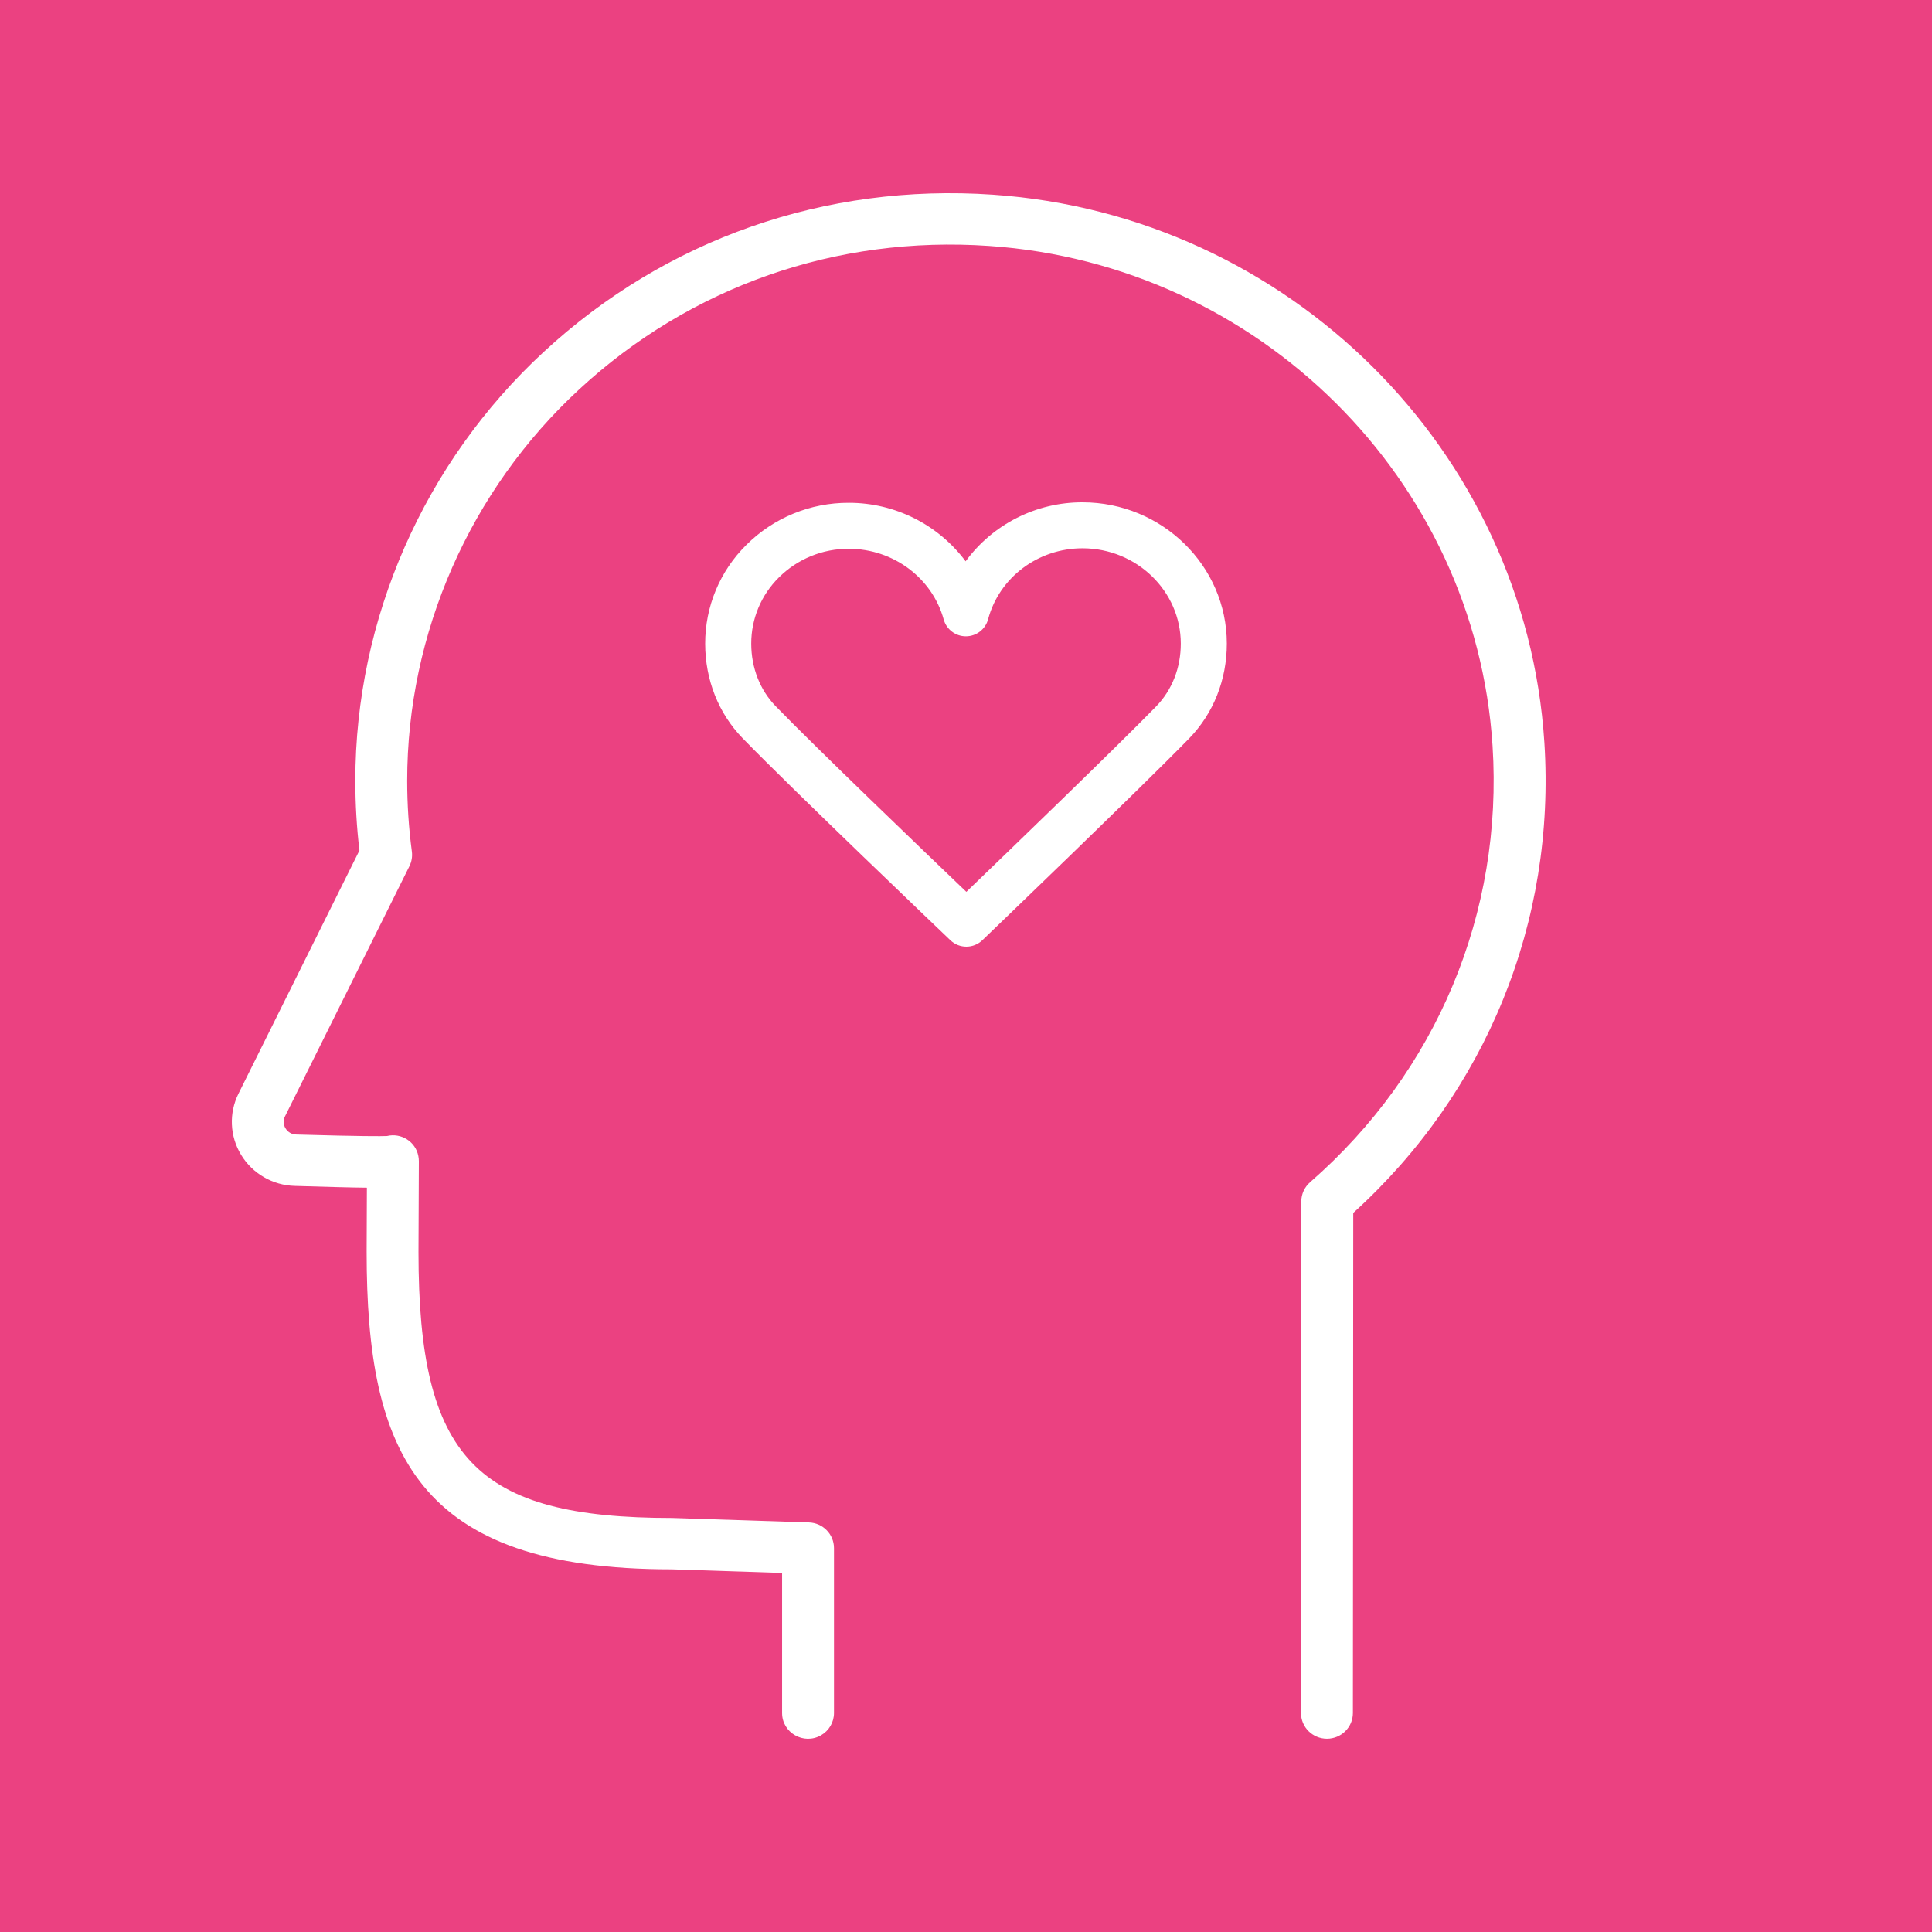 <?xml version="1.0" encoding="UTF-8"?> <svg xmlns="http://www.w3.org/2000/svg" viewBox="1950 2450 100 100" width="100" height="100"><rect x="1950" y="2450" width="100" height="100" fill="#333333" stroke="none"/><path fill="#eb4181" stroke="none" fill-opacity="1" stroke-width="1" stroke-opacity="1" color="rgb(51, 51, 51)" fill-rule="evenodd" font-size-adjust="none" x="0" y="0" width="100" height="100" id="tSvg16287e97a07" title="Rectangle 27" d="M 1950 2450 C 1983.333 2450 2016.667 2450 2050 2450 C 2050 2483.333 2050 2516.667 2050 2550 C 2016.667 2550 1983.333 2550 1950 2550C 1950 2516.667 1950 2483.333 1950 2450Z"></path><path fill="#ffffff" stroke="none" fill-opacity="1" stroke-width="1" stroke-opacity="1" color="rgb(51, 51, 51)" fill-rule="evenodd" font-size-adjust="none" id="tSvg96b94849cc" title="Path 11" d="M 2029.936 2488.434 C 2028.966 2473.315 2016.69 2461.123 2001.383 2460.076 C 1992.715 2459.482 1984.464 2462.371 1978.149 2468.209 C 1971.948 2473.939 1968.392 2482.031 1968.392 2490.408 C 1968.392 2491.619 1968.463 2492.831 1968.605 2494.018 C 1966.519 2498.213 1964.432 2502.408 1962.346 2506.603 C 1961.841 2507.614 1961.892 2508.811 1962.481 2509.776 C 1963.069 2510.746 1964.116 2511.352 1965.257 2511.382 C 1966.963 2511.432 1968.15 2511.467 1968.99 2511.474 C 1968.986 2512.583 1968.982 2513.692 1968.977 2514.8 C 1968.977 2525.206 1971.567 2531.23 1984.763 2531.229 C 1986.669 2531.291 1988.575 2531.354 1990.481 2531.416 C 1990.481 2533.833 1990.481 2536.251 1990.481 2538.668 C 1990.481 2539.692 1991.601 2540.332 1992.496 2539.82 C 1992.911 2539.582 1993.167 2539.143 1993.167 2538.668 C 1993.167 2535.822 1993.167 2532.976 1993.167 2530.13 C 1993.167 2529.412 1992.593 2528.824 1991.868 2528.801 C 1989.514 2528.724 1987.16 2528.647 1984.806 2528.57 C 1974.61 2528.57 1971.661 2525.482 1971.661 2514.806 C 1971.668 2513.237 1971.674 2511.669 1971.68 2510.101 C 1971.68 2510.01 1971.671 2509.919 1971.652 2509.829 C 1971.506 2509.091 1970.767 2508.623 1970.029 2508.801 C 1969.751 2508.812 1968.771 2508.822 1965.335 2508.723 C 1965.107 2508.72 1964.896 2508.599 1964.78 2508.404 C 1964.661 2508.214 1964.651 2507.977 1964.754 2507.778 C 1966.9 2503.464 1969.045 2499.15 1971.191 2494.835 C 1971.308 2494.6 1971.352 2494.334 1971.318 2494.074 C 1971.156 2492.858 1971.076 2491.634 1971.076 2490.408 C 1971.076 2482.765 1974.321 2475.383 1979.98 2470.153 C 1985.745 2464.824 1993.286 2462.184 2001.196 2462.73 C 2015.166 2463.686 2026.368 2474.809 2027.254 2488.604 C 2027.809 2497.241 2024.366 2505.474 2017.811 2511.19 C 2017.522 2511.442 2017.356 2511.805 2017.355 2512.187 C 2017.35 2521.014 2017.345 2529.84 2017.34 2538.667 C 2017.34 2539.402 2017.941 2539.997 2018.682 2539.998 C 2018.683 2539.998 2018.683 2539.998 2018.683 2539.998 C 2019.424 2539.998 2020.026 2539.403 2020.026 2538.669 C 2020.032 2530.04 2020.038 2521.41 2020.044 2512.781C 2026.932 2506.537 2030.531 2497.699 2029.936 2488.434Z" style=""></path><path fill="#ffffff" stroke="none" fill-opacity="1" stroke-width="1" stroke-opacity="1" color="rgb(51, 51, 51)" fill-rule="evenodd" font-size-adjust="none" id="tSvgb420b14e49" title="Path 12" d="M 2006.04 2476 C 2006.037 2476 2006.033 2476 2006.03 2476 C 2003.641 2475.994 2001.393 2477.128 1999.981 2479.053 C 1998.561 2477.149 1996.324 2476.026 1993.947 2476.025 C 1993.944 2476.025 1993.941 2476.025 1993.937 2476.025 C 1991.946 2476.016 1990.033 2476.802 1988.626 2478.209 C 1987.261 2479.559 1986.496 2481.399 1986.5 2483.317 C 1986.502 2485.188 1987.191 2486.925 1988.437 2488.209 C 1991.026 2490.876 1998.864 2498.355 1999.196 2498.671 C 1999.657 2499.111 2000.384 2499.109 2000.844 2498.668 C 2001.174 2498.351 2008.958 2490.878 2011.543 2488.228 C 2012.808 2486.931 2013.503 2485.182 2013.5 2483.304C 2013.495 2479.283 2010.148 2476.006 2006.04 2476Z M 2011.118 2483.308 C 2011.12 2484.561 2010.666 2485.719 2009.838 2486.568 C 2007.77 2488.688 2002.139 2494.12 2000.018 2496.162 C 1997.885 2494.122 1992.217 2488.685 1990.149 2486.553 C 1989.335 2485.714 1988.885 2484.564 1988.884 2483.314 C 1988.882 2482.028 1989.397 2480.796 1990.312 2479.891 C 1991.273 2478.932 1992.579 2478.397 1993.938 2478.405 C 1993.94 2478.405 1993.942 2478.405 1993.945 2478.405 C 1996.235 2478.408 1998.25 2479.912 1998.845 2482.062 C 1998.988 2482.577 1999.458 2482.935 1999.993 2482.935 C 1999.995 2482.935 1999.997 2482.935 1999.999 2482.935 C 2000.537 2482.933 2001.006 2482.571 2001.144 2482.052 C 2001.721 2479.889 2003.729 2478.379 2006.03 2478.379 C 2006.032 2478.379 2006.035 2478.379 2006.037 2478.379C 2008.835 2478.383 2011.115 2480.595 2011.118 2483.308Z" style=""></path><defs> </defs></svg> 